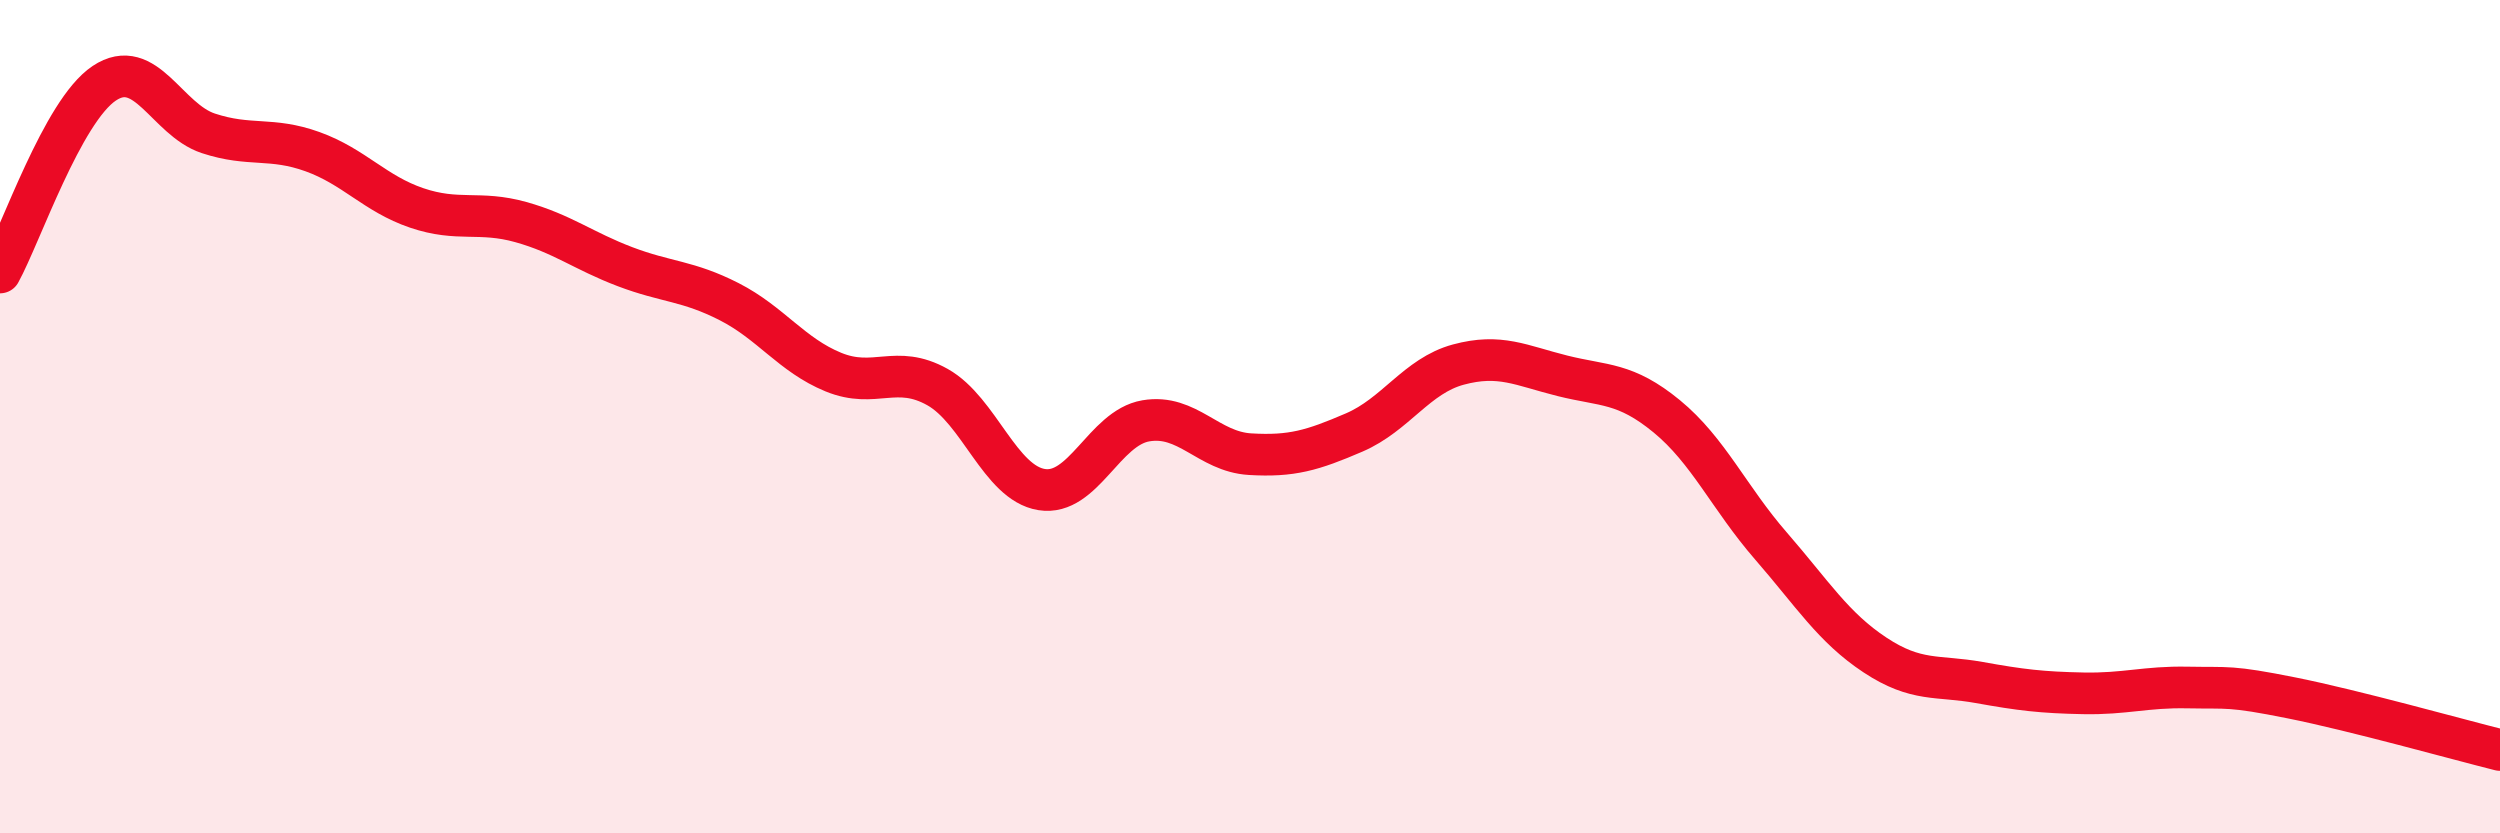 
    <svg width="60" height="20" viewBox="0 0 60 20" xmlns="http://www.w3.org/2000/svg">
      <path
        d="M 0,6.54 C 0.5,5.63 1.5,2.67 2.5,2 C 3.5,1.33 4,2.87 5,3.2 C 6,3.53 6.5,3.28 7.5,3.64 C 8.5,4 9,4.65 10,4.99 C 11,5.33 11.5,5.05 12.5,5.33 C 13.5,5.61 14,6.02 15,6.4 C 16,6.78 16.5,6.73 17.5,7.24 C 18.5,7.75 19,8.52 20,8.93 C 21,9.34 21.5,8.73 22.5,9.29 C 23.5,9.85 24,11.59 25,11.75 C 26,11.91 26.5,10.27 27.5,10.1 C 28.5,9.93 29,10.84 30,10.9 C 31,10.96 31.5,10.81 32.5,10.38 C 33.5,9.95 34,9.02 35,8.75 C 36,8.48 36.5,8.77 37.5,9.02 C 38.5,9.27 39,9.17 40,9.99 C 41,10.81 41.5,11.95 42.5,13.1 C 43.5,14.25 44,15.06 45,15.72 C 46,16.38 46.5,16.2 47.5,16.38 C 48.5,16.56 49,16.62 50,16.64 C 51,16.66 51.5,16.48 52.5,16.5 C 53.5,16.52 53.5,16.45 55,16.75 C 56.5,17.05 59,17.75 60,18L60 20L0 20Z"
        fill="#EB0A25"
        opacity="0.1"
        stroke-linecap="round"
        stroke-linejoin="round"
      />
      <path
        d="M 0,6.54 C 0.5,5.63 1.5,2.67 2.5,2 C 3.5,1.33 4,2.87 5,3.2 C 6,3.53 6.5,3.28 7.5,3.64 C 8.5,4 9,4.65 10,4.99 C 11,5.33 11.5,5.05 12.5,5.33 C 13.5,5.61 14,6.02 15,6.4 C 16,6.78 16.5,6.73 17.5,7.24 C 18.5,7.75 19,8.52 20,8.93 C 21,9.34 21.5,8.73 22.5,9.29 C 23.5,9.85 24,11.59 25,11.75 C 26,11.91 26.5,10.27 27.5,10.1 C 28.5,9.93 29,10.84 30,10.9 C 31,10.96 31.5,10.81 32.5,10.38 C 33.5,9.95 34,9.02 35,8.75 C 36,8.48 36.5,8.77 37.5,9.02 C 38.5,9.27 39,9.17 40,9.99 C 41,10.81 41.5,11.95 42.5,13.1 C 43.5,14.25 44,15.06 45,15.72 C 46,16.38 46.5,16.2 47.5,16.38 C 48.5,16.56 49,16.62 50,16.64 C 51,16.66 51.5,16.48 52.5,16.5 C 53.5,16.52 53.5,16.45 55,16.75 C 56.5,17.05 59,17.75 60,18"
        stroke="#EB0A25"
        stroke-width="1"
        fill="none"
        stroke-linecap="round"
        stroke-linejoin="round"
      />
    </svg>
  